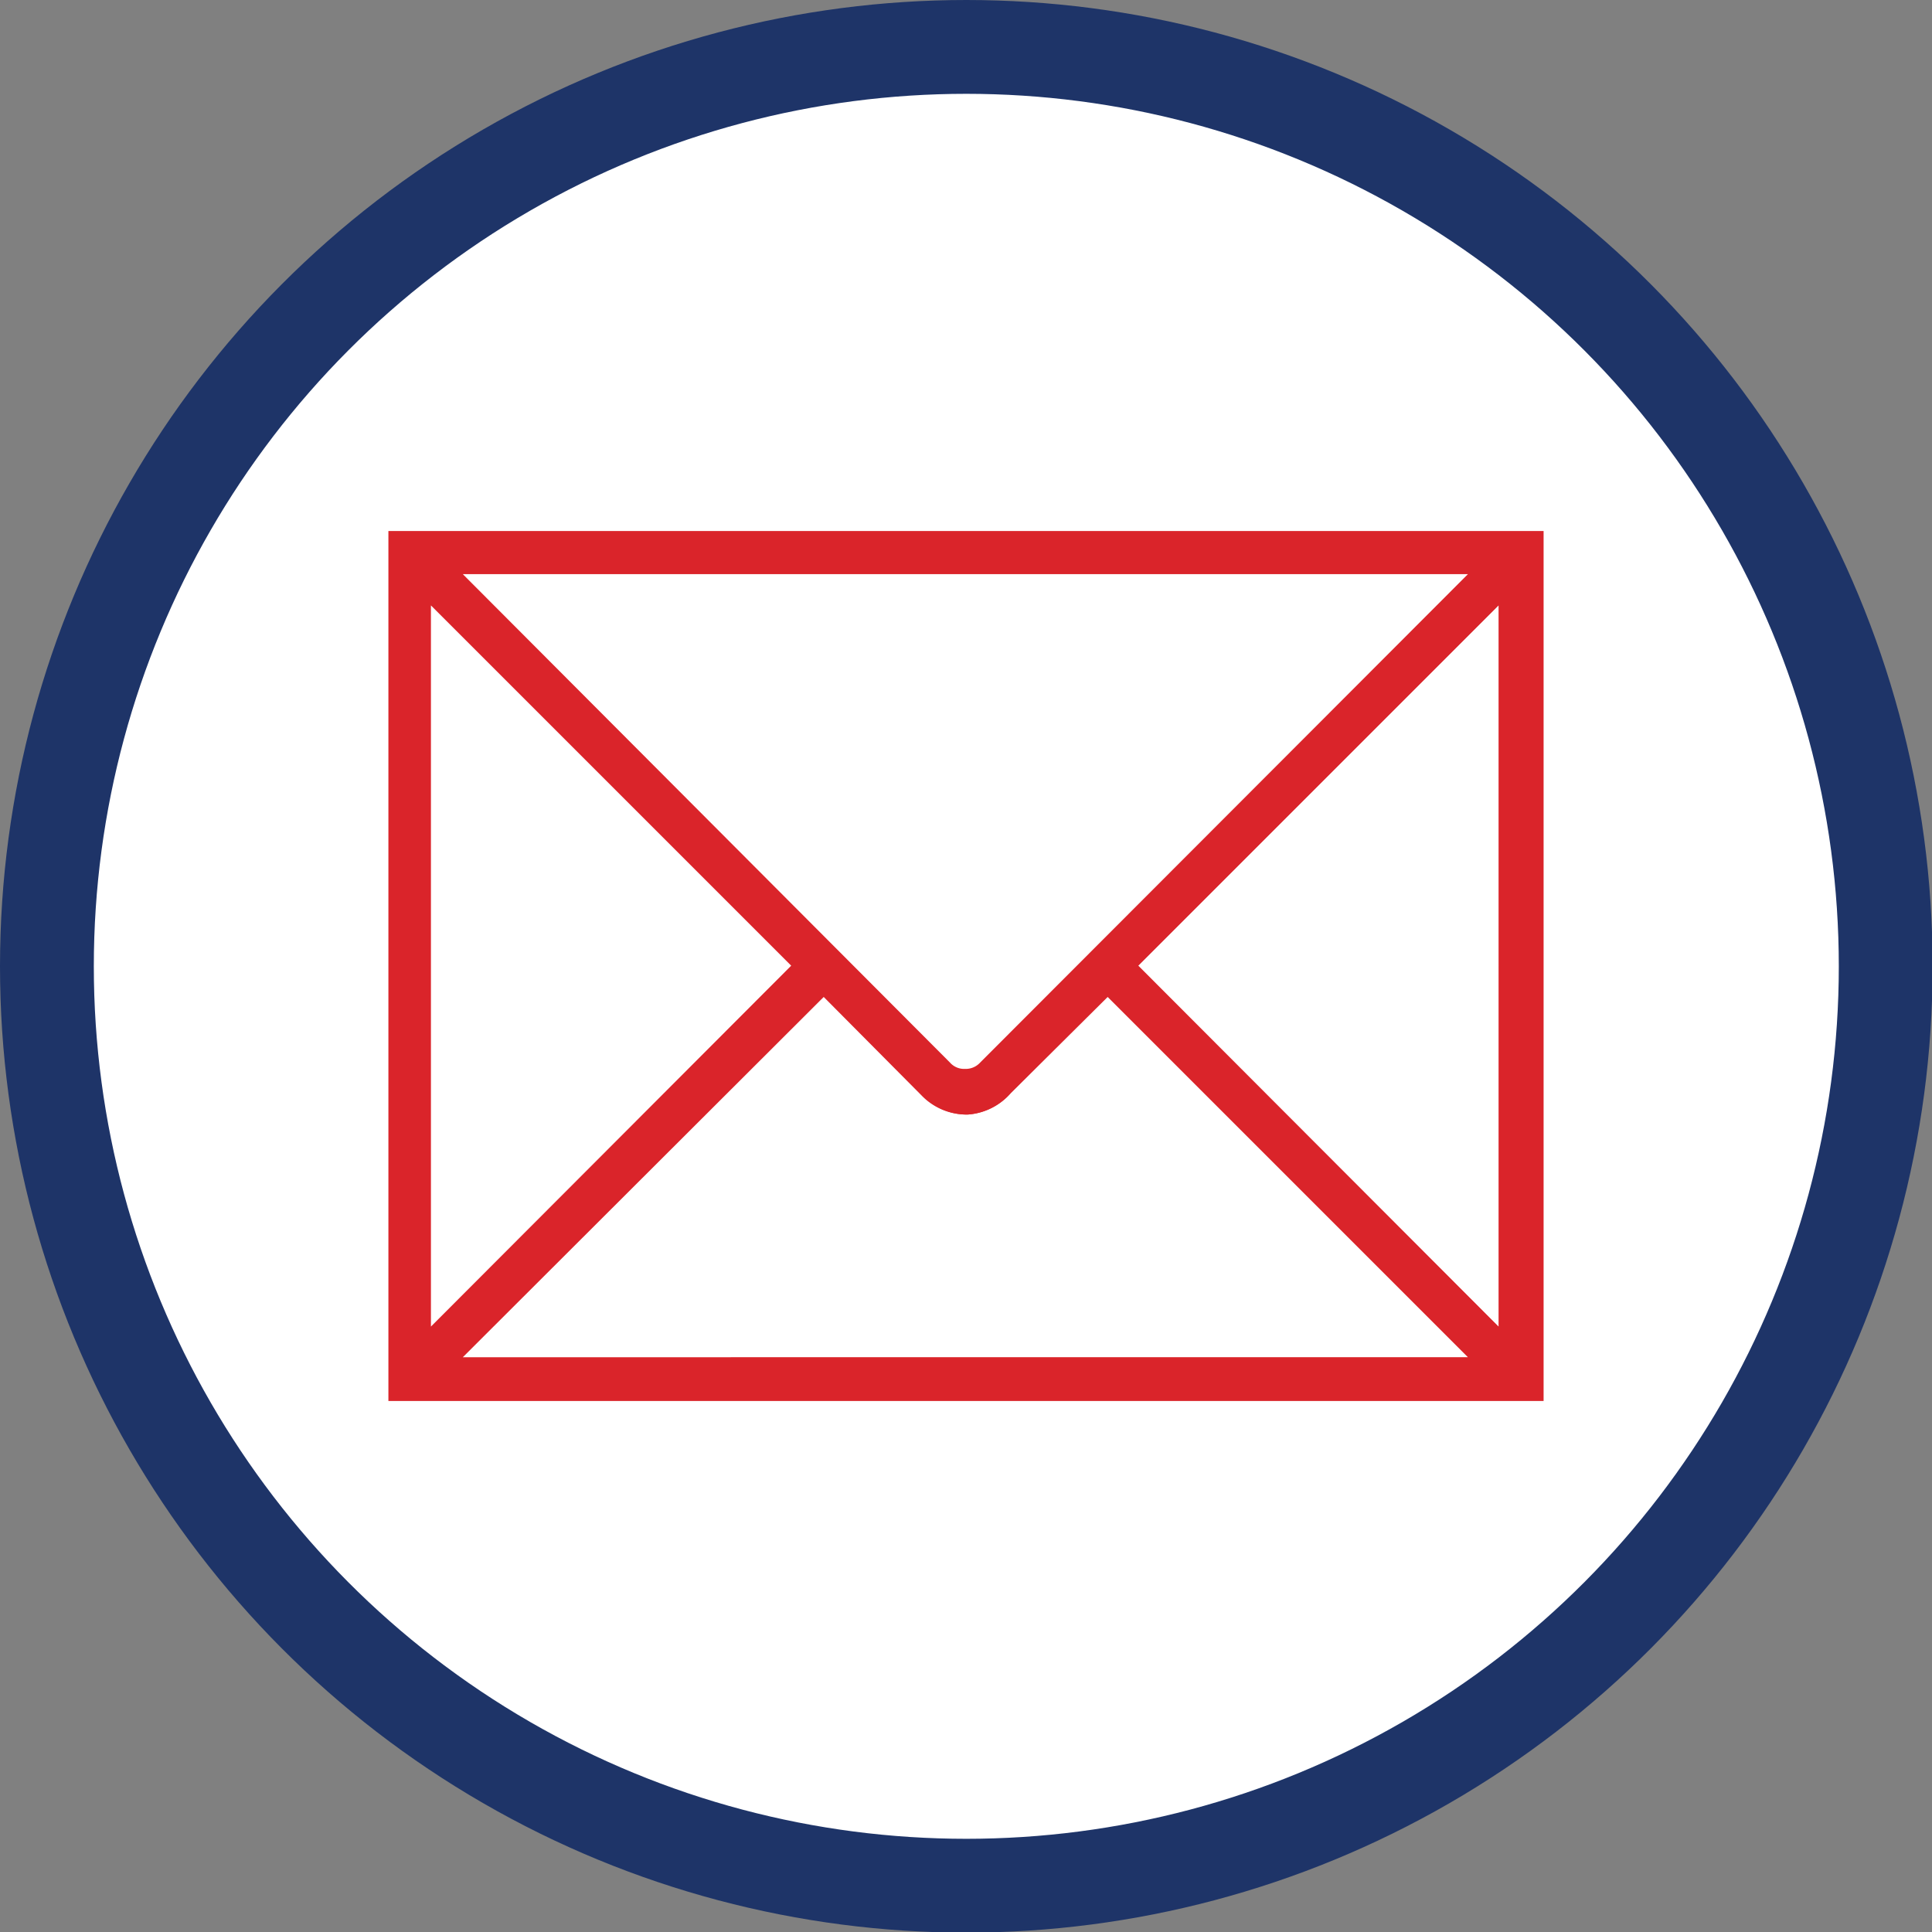 <?xml version="1.0" encoding="UTF-8"?> <svg xmlns="http://www.w3.org/2000/svg" id="Layer_1" data-name="Layer 1" viewBox="0 0 30.89 30.89"><rect x="0" y="0" width="30.89" height="30.89" fill="#808080" stroke="none"/><defs><style>.cls-1{fill:#fff;stroke:#1e3468;stroke-miterlimit:10;stroke-width:1.5px;}.cls-2{fill:#da242a;fill-rule:evenodd;}</style></defs><circle class="cls-1" cx="15.45" cy="15.45" r="14.7"></circle><path class="cls-2" d="M69.76,82.56V68.69H88.19V82.56Zm17.31-.66-5.81-5.81L79.7,77.64A1,1,0,0,1,79,78a1,1,0,0,1-.73-.31L76.7,76.09,70.88,81.9Zm-16.66-.46,5.82-5.82-5.82-5.81Zm17.12,0V69.81l-5.81,5.81Zm-8.81-4.25a.4.4,0,0,0,.26.1.37.37,0,0,0,.25-.1l7.85-7.85H70.88Z" transform="translate(-63.53 -60.18)"></path><path class="cls-2" d="M69.74,82.58V68.67H88.21V82.58ZM87,81.88l-5.76-5.76-1.55,1.54A1,1,0,0,1,79,78a1,1,0,0,1-.74-.31L76.7,76.12l-5.77,5.76Zm-16.58-.49,5.76-5.77-5.76-5.76Zm17.07,0V69.86l-5.76,5.76Zm-8.77-4.22a.3.3,0,0,0,.24.1.31.31,0,0,0,.24-.1L87,69.36H70.93Z" transform="translate(-63.53 -60.18)"></path><path id="_221682200" data-name=" 221682200" class="cls-2" d="M76.37,75.62l-6.05-6.05V81.68l6.05-6.06Zm4.89.33-1.64,1.62a.83.83,0,0,1-.64.28.9.9,0,0,1-.66-.28L76.7,76l-6.06,6H87.31Zm.32-.33,6,6.06V69.57l-6,6.05ZM70.64,69.24l8,8a.49.49,0,0,0,.33.13.46.46,0,0,0,.32-.13l8-8Zm-.78-.45H88.09V82.46H69.86Z" transform="translate(-63.53 -60.18)"></path></svg> 